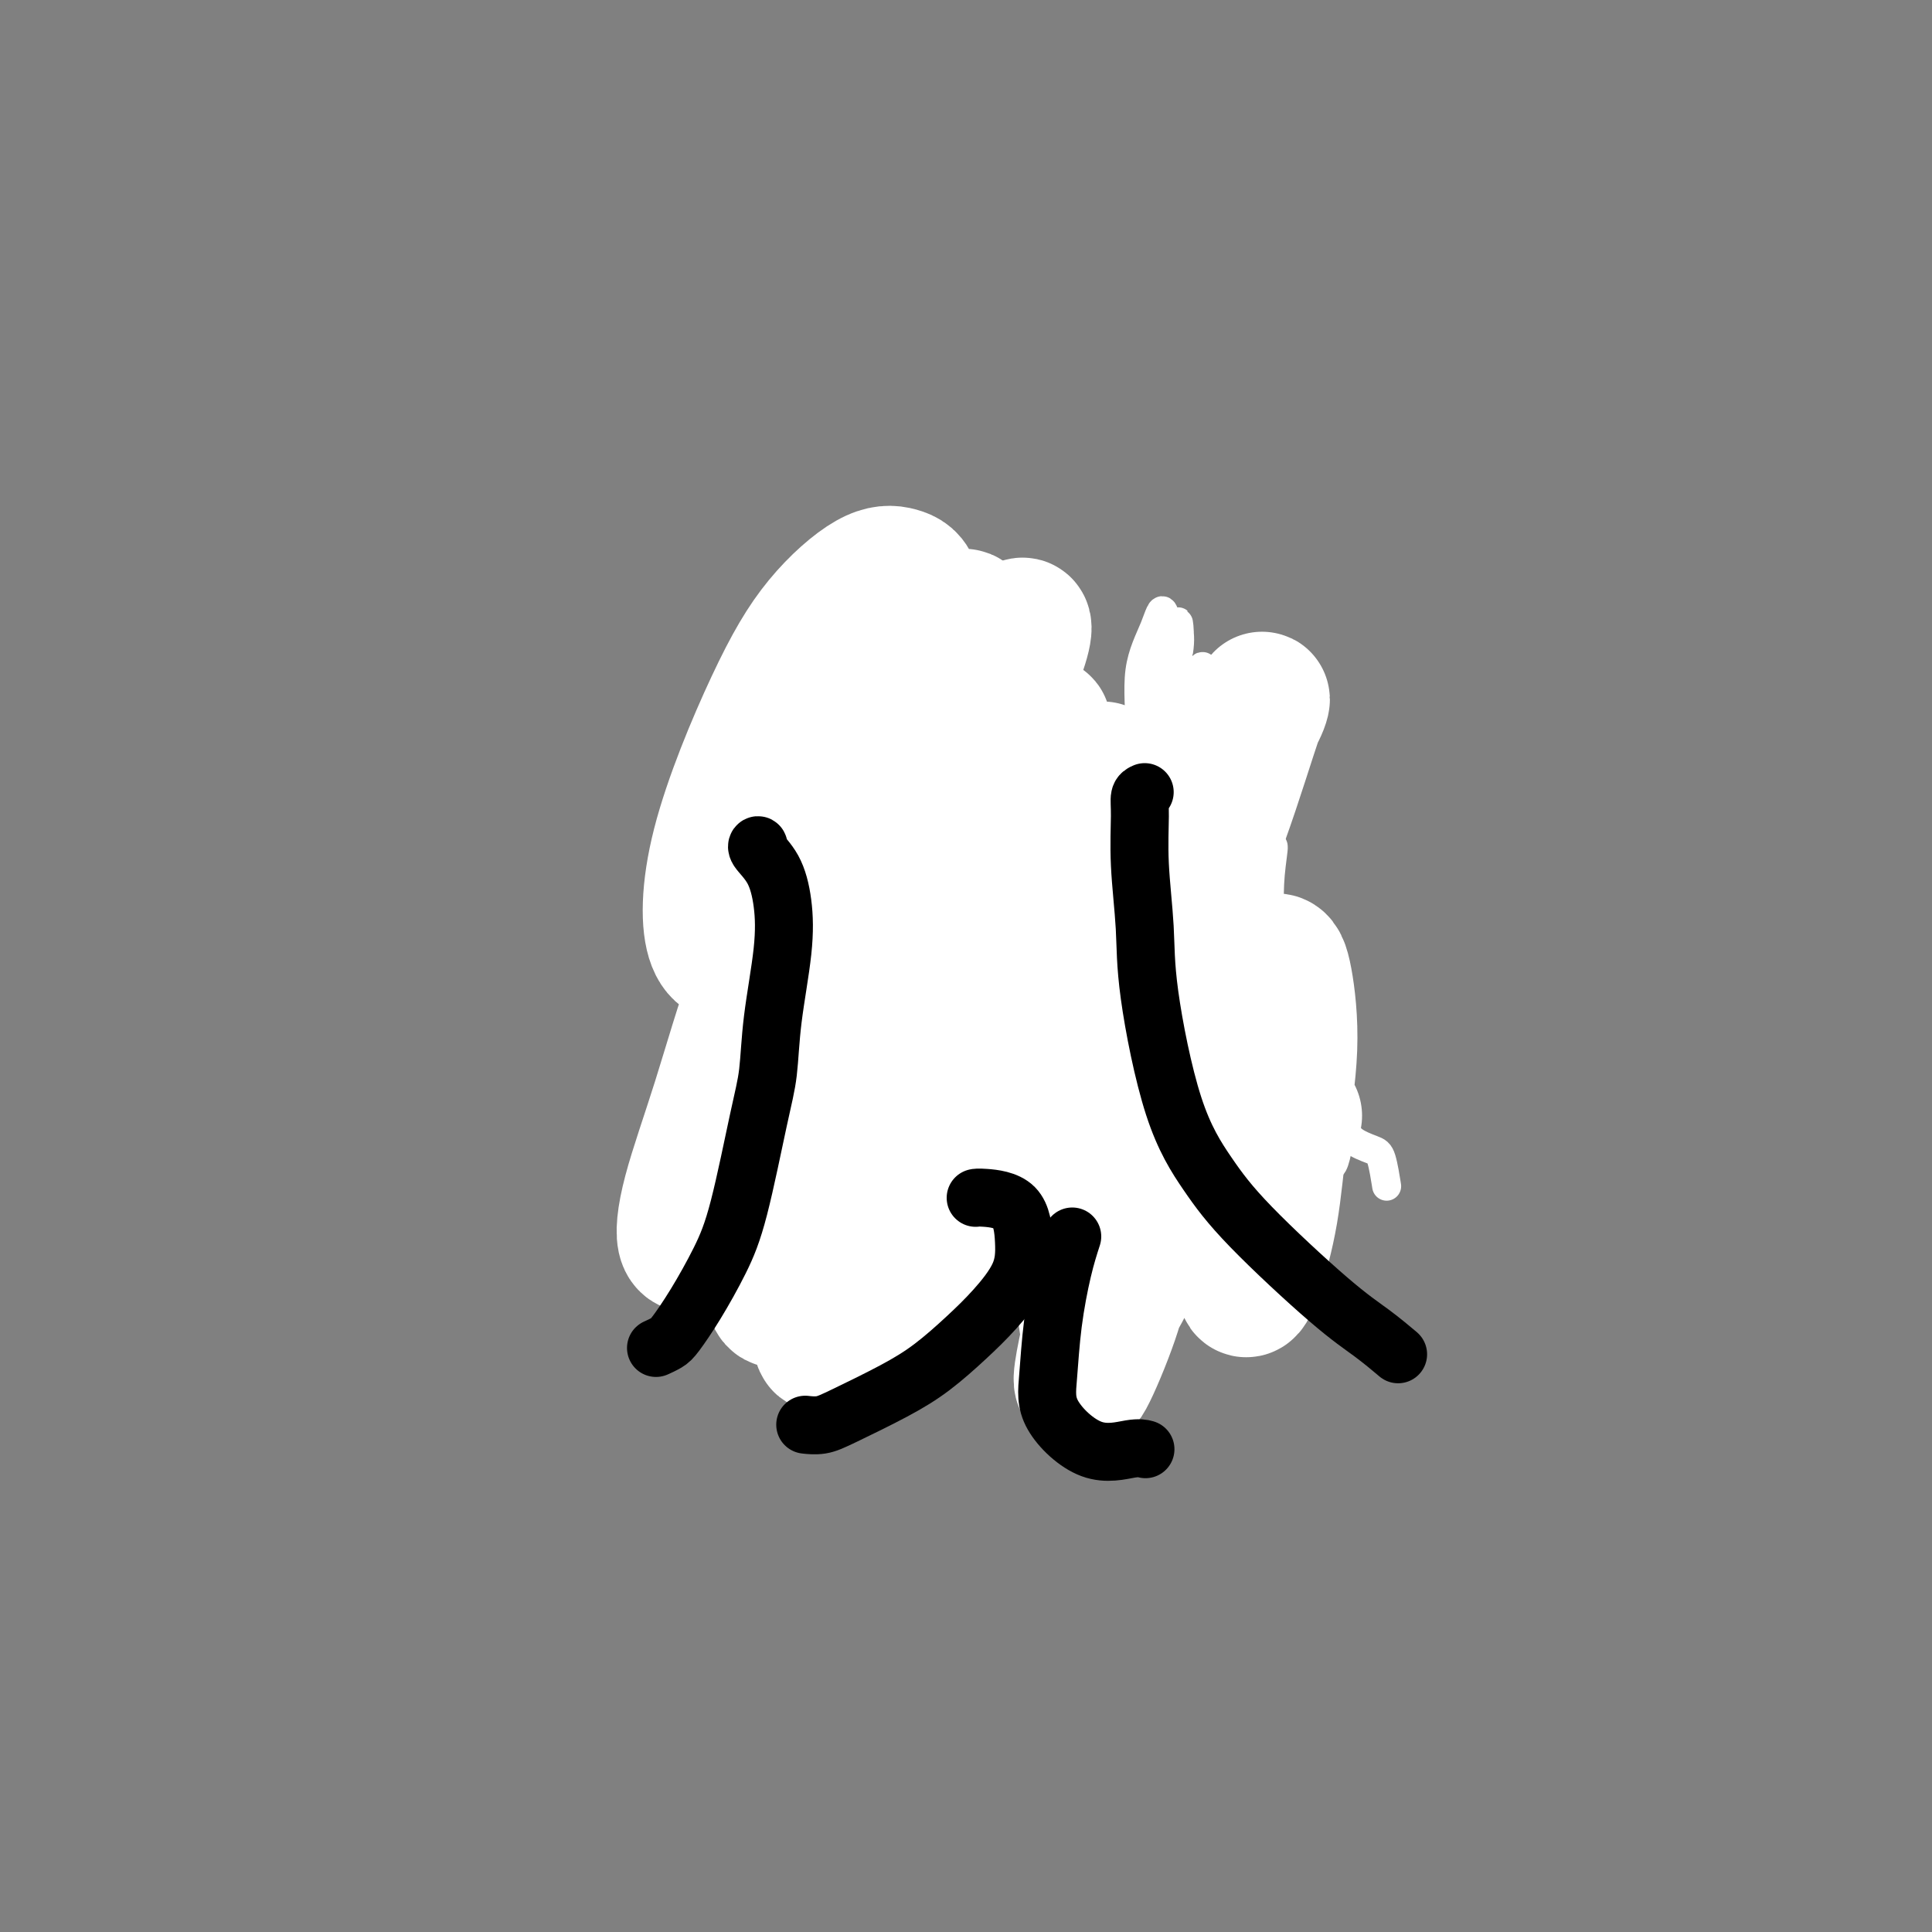 <svg viewBox='0 0 400 400' version='1.1' xmlns='http://www.w3.org/2000/svg' xmlns:xlink='http://www.w3.org/1999/xlink'><rect x="0" y="0" width="400" height="400" fill="#808080" stroke="none"/><g fill='none' stroke='#000000' stroke-width='6' stroke-linecap='round' stroke-linejoin='round'><path d='M173,138c0.754,0.055 1.508,0.111 2,0c0.492,-0.111 0.720,-0.388 1,0c0.280,0.388 0.610,1.441 1,2c0.390,0.559 0.841,0.625 1,1c0.159,0.375 0.028,1.060 0,2c-0.028,0.940 0.048,2.134 0,3c-0.048,0.866 -0.219,1.404 0,2c0.219,0.596 0.830,1.251 1,2c0.170,0.749 -0.099,1.593 0,2c0.099,0.407 0.566,0.376 1,1c0.434,0.624 0.834,1.904 1,3c0.166,1.096 0.097,2.009 0,3c-0.097,0.991 -0.222,2.062 0,3c0.222,0.938 0.791,1.745 1,3c0.209,1.255 0.057,2.959 0,4c-0.057,1.041 -0.019,1.420 0,2c0.019,0.580 0.020,1.362 0,2c-0.020,0.638 -0.059,1.133 0,2c0.059,0.867 0.218,2.107 0,4c-0.218,1.893 -0.812,4.437 -1,6c-0.188,1.563 0.030,2.143 0,3c-0.030,0.857 -0.308,1.991 -1,4c-0.692,2.009 -1.799,4.894 -2,7c-0.201,2.106 0.504,3.435 0,5c-0.504,1.565 -2.218,3.366 -3,5c-0.782,1.634 -0.631,3.099 -1,5c-0.369,1.901 -1.259,4.236 -2,6c-0.741,1.764 -1.333,2.957 -3,5c-1.667,2.043 -4.410,4.935 -6,7c-1.590,2.065 -2.026,3.304 -3,5c-0.974,1.696 -2.487,3.848 -4,6'/><path d='M156,243c-2.810,3.786 -1.833,1.750 -2,1c-0.167,-0.750 -1.476,-0.214 -2,0c-0.524,0.214 -0.262,0.107 0,0'/><path d='M244,137c0.006,-0.521 0.012,-1.041 0,-1c-0.012,0.041 -0.041,0.645 0,1c0.041,0.355 0.151,0.462 0,1c-0.151,0.538 -0.562,1.508 -1,2c-0.438,0.492 -0.902,0.508 -1,1c-0.098,0.492 0.169,1.462 0,3c-0.169,1.538 -0.773,3.646 -1,5c-0.227,1.354 -0.076,1.956 0,3c0.076,1.044 0.077,2.530 0,4c-0.077,1.470 -0.231,2.923 0,4c0.231,1.077 0.847,1.778 1,3c0.153,1.222 -0.156,2.963 0,4c0.156,1.037 0.777,1.368 1,2c0.223,0.632 0.049,1.565 0,3c-0.049,1.435 0.028,3.372 0,5c-0.028,1.628 -0.161,2.948 0,4c0.161,1.052 0.617,1.836 1,3c0.383,1.164 0.694,2.710 1,4c0.306,1.290 0.606,2.326 1,3c0.394,0.674 0.883,0.985 1,2c0.117,1.015 -0.139,2.732 0,4c0.139,1.268 0.671,2.086 1,3c0.329,0.914 0.454,1.925 1,3c0.546,1.075 1.511,2.214 2,3c0.489,0.786 0.501,1.218 1,2c0.499,0.782 1.485,1.914 2,3c0.515,1.086 0.561,2.126 1,3c0.439,0.874 1.272,1.581 2,2c0.728,0.419 1.351,0.548 2,1c0.649,0.452 1.325,1.226 2,2'/><path d='M261,219c2.333,2.759 2.166,1.657 3,2c0.834,0.343 2.668,2.131 4,3c1.332,0.869 2.161,0.821 3,1c0.839,0.179 1.687,0.587 2,1c0.313,0.413 0.089,0.832 0,1c-0.089,0.168 -0.045,0.084 0,0'/><path d='M182,213c-0.386,-0.109 -0.773,-0.219 -1,0c-0.227,0.219 -0.296,0.765 0,1c0.296,0.235 0.957,0.157 1,0c0.043,-0.157 -0.530,-0.392 0,0c0.530,0.392 2.164,1.413 3,2c0.836,0.587 0.874,0.740 1,1c0.126,0.260 0.339,0.628 1,1c0.661,0.372 1.769,0.747 2,1c0.231,0.253 -0.415,0.382 0,1c0.415,0.618 1.891,1.723 3,2c1.109,0.277 1.853,-0.274 2,0c0.147,0.274 -0.301,1.371 0,2c0.301,0.629 1.352,0.788 2,1c0.648,0.212 0.891,0.476 1,1c0.109,0.524 0.082,1.309 0,2c-0.082,0.691 -0.218,1.288 0,2c0.218,0.712 0.790,1.540 1,2c0.210,0.460 0.057,0.551 0,1c-0.057,0.449 -0.019,1.257 0,2c0.019,0.743 0.019,1.421 0,2c-0.019,0.579 -0.057,1.058 0,2c0.057,0.942 0.209,2.346 0,3c-0.209,0.654 -0.780,0.556 -1,1c-0.220,0.444 -0.090,1.428 0,2c0.090,0.572 0.140,0.731 0,1c-0.140,0.269 -0.468,0.648 -1,1c-0.532,0.352 -1.266,0.676 -2,1'/><path d='M194,248c-0.527,1.332 0.154,1.663 0,2c-0.154,0.337 -1.143,0.679 -2,1c-0.857,0.321 -1.581,0.622 -2,1c-0.419,0.378 -0.531,0.832 -1,1c-0.469,0.168 -1.295,0.048 -2,0c-0.705,-0.048 -1.290,-0.026 -2,0c-0.710,0.026 -1.545,0.057 -2,0c-0.455,-0.057 -0.530,-0.200 -1,0c-0.470,0.200 -1.336,0.744 -2,1c-0.664,0.256 -1.126,0.225 -2,0c-0.874,-0.225 -2.158,-0.642 -3,-1c-0.842,-0.358 -1.240,-0.655 -2,-1c-0.760,-0.345 -1.880,-0.736 -3,-1c-1.120,-0.264 -2.240,-0.399 -3,-1c-0.760,-0.601 -1.160,-1.667 -2,-2c-0.840,-0.333 -2.120,0.069 -3,0c-0.880,-0.069 -1.360,-0.607 -2,-1c-0.640,-0.393 -1.439,-0.641 -2,-1c-0.561,-0.359 -0.882,-0.828 -1,-1c-0.118,-0.172 -0.032,-0.046 0,0c0.032,0.046 0.009,0.013 0,0c-0.009,-0.013 -0.005,-0.007 0,0'/><path d='M249,207c0.179,0.033 0.357,0.065 0,0c-0.357,-0.065 -1.250,-0.229 -2,0c-0.750,0.229 -1.358,0.851 -2,1c-0.642,0.149 -1.316,-0.175 -2,0c-0.684,0.175 -1.376,0.849 -2,1c-0.624,0.151 -1.180,-0.219 -2,0c-0.820,0.219 -1.904,1.028 -3,2c-1.096,0.972 -2.203,2.106 -3,3c-0.797,0.894 -1.282,1.548 -2,2c-0.718,0.452 -1.667,0.702 -2,1c-0.333,0.298 -0.049,0.642 0,1c0.049,0.358 -0.138,0.729 0,1c0.138,0.271 0.601,0.443 1,1c0.399,0.557 0.736,1.500 1,2c0.264,0.500 0.457,0.558 1,1c0.543,0.442 1.437,1.268 2,2c0.563,0.732 0.796,1.369 1,2c0.204,0.631 0.378,1.254 1,2c0.622,0.746 1.690,1.615 2,2c0.310,0.385 -0.140,0.287 0,1c0.140,0.713 0.870,2.238 1,3c0.130,0.762 -0.341,0.763 0,1c0.341,0.237 1.494,0.711 2,1c0.506,0.289 0.363,0.393 1,1c0.637,0.607 2.052,1.718 3,2c0.948,0.282 1.427,-0.264 2,0c0.573,0.264 1.239,1.339 2,2c0.761,0.661 1.616,0.909 2,1c0.384,0.091 0.296,0.024 1,0c0.704,-0.024 2.201,-0.007 3,0c0.799,0.007 0.899,0.003 1,0'/><path d='M256,243c2.698,0.927 1.944,0.244 2,0c0.056,-0.244 0.923,-0.051 2,0c1.077,0.051 2.364,-0.042 3,0c0.636,0.042 0.622,0.218 1,0c0.378,-0.218 1.147,-0.831 2,-1c0.853,-0.169 1.788,0.106 2,0c0.212,-0.106 -0.301,-0.593 0,-1c0.301,-0.407 1.414,-0.734 2,-1c0.586,-0.266 0.644,-0.472 1,-1c0.356,-0.528 1.010,-1.378 2,-2c0.990,-0.622 2.318,-1.015 3,-2c0.682,-0.985 0.719,-2.563 1,-3c0.281,-0.437 0.806,0.267 1,0c0.194,-0.267 0.055,-1.505 0,-2c-0.055,-0.495 -0.028,-0.248 0,0'/><path d='M179,226c-0.009,-0.839 -0.017,-1.678 0,-2c0.017,-0.322 0.060,-0.128 0,0c-0.060,0.128 -0.224,0.188 -1,1c-0.776,0.812 -2.165,2.376 -3,4c-0.835,1.624 -1.115,3.308 -2,5c-0.885,1.692 -2.376,3.391 -4,5c-1.624,1.609 -3.382,3.128 -4,4c-0.618,0.872 -0.096,1.099 0,1c0.096,-0.099 -0.234,-0.522 0,-1c0.234,-0.478 1.032,-1.010 2,-2c0.968,-0.990 2.105,-2.437 3,-4c0.895,-1.563 1.549,-3.244 3,-5c1.451,-1.756 3.701,-3.589 5,-5c1.299,-1.411 1.649,-2.399 2,-3c0.351,-0.601 0.702,-0.815 1,-1c0.298,-0.185 0.542,-0.340 0,0c-0.542,0.340 -1.868,1.177 -3,2c-1.132,0.823 -2.068,1.633 -3,3c-0.932,1.367 -1.860,3.293 -3,5c-1.140,1.707 -2.492,3.196 -4,5c-1.508,1.804 -3.170,3.921 -4,5c-0.830,1.079 -0.826,1.118 -1,1c-0.174,-0.118 -0.527,-0.392 0,-1c0.527,-0.608 1.933,-1.549 3,-3c1.067,-1.451 1.795,-3.413 3,-5c1.205,-1.587 2.886,-2.798 4,-4c1.114,-1.202 1.659,-2.394 2,-3c0.341,-0.606 0.476,-0.625 1,-1c0.524,-0.375 1.435,-1.107 1,-1c-0.435,0.107 -2.218,1.054 -4,2'/><path d='M173,228c-1.001,0.847 -1.502,1.964 -3,4c-1.498,2.036 -3.992,4.992 -6,7c-2.008,2.008 -3.529,3.068 -4,4c-0.471,0.932 0.110,1.738 0,2c-0.110,0.262 -0.910,-0.018 -1,0c-0.090,0.018 0.531,0.336 1,0c0.469,-0.336 0.788,-1.326 2,-3c1.212,-1.674 3.318,-4.031 5,-6c1.682,-1.969 2.941,-3.551 4,-5c1.059,-1.449 1.916,-2.764 3,-4c1.084,-1.236 2.393,-2.392 3,-3c0.607,-0.608 0.512,-0.668 0,0c-0.512,0.668 -1.441,2.065 -2,3c-0.559,0.935 -0.748,1.410 -2,3c-1.252,1.590 -3.567,4.296 -5,6c-1.433,1.704 -1.985,2.407 -3,4c-1.015,1.593 -2.495,4.076 -3,5c-0.505,0.924 -0.036,0.289 0,0c0.036,-0.289 -0.360,-0.233 0,-1c0.360,-0.767 1.476,-2.356 3,-4c1.524,-1.644 3.456,-3.343 5,-5c1.544,-1.657 2.699,-3.272 4,-5c1.301,-1.728 2.748,-3.571 4,-5c1.252,-1.429 2.309,-2.446 3,-4c0.691,-1.554 1.017,-3.646 1,-4c-0.017,-0.354 -0.378,1.031 -1,2c-0.622,0.969 -1.504,1.522 -3,3c-1.496,1.478 -3.607,3.881 -5,6c-1.393,2.119 -2.067,3.955 -3,6c-0.933,2.045 -2.124,4.299 -3,6c-0.876,1.701 -1.438,2.851 -2,4'/><path d='M165,244c-2.587,4.607 -0.554,2.625 0,2c0.554,-0.625 -0.371,0.109 0,0c0.371,-0.109 2.036,-1.060 3,-2c0.964,-0.940 1.225,-1.868 2,-3c0.775,-1.132 2.065,-2.467 3,-4c0.935,-1.533 1.516,-3.264 2,-5c0.484,-1.736 0.871,-3.477 1,-5c0.129,-1.523 0.001,-2.827 0,-4c-0.001,-1.173 0.124,-2.216 0,-3c-0.124,-0.784 -0.496,-1.311 -1,-1c-0.504,0.311 -1.140,1.458 -2,3c-0.860,1.542 -1.945,3.479 -3,5c-1.055,1.521 -2.080,2.626 -3,5c-0.920,2.374 -1.733,6.018 -2,8c-0.267,1.982 0.014,2.302 0,3c-0.014,0.698 -0.324,1.775 0,2c0.324,0.225 1.281,-0.401 2,-1c0.719,-0.599 1.201,-1.173 2,-2c0.799,-0.827 1.913,-1.909 3,-4c1.087,-2.091 2.145,-5.191 3,-7c0.855,-1.809 1.508,-2.327 2,-4c0.492,-1.673 0.824,-4.501 1,-6c0.176,-1.499 0.197,-1.668 0,-2c-0.197,-0.332 -0.612,-0.825 -1,0c-0.388,0.825 -0.748,2.969 -2,5c-1.252,2.031 -3.395,3.947 -5,6c-1.605,2.053 -2.673,4.241 -4,7c-1.327,2.759 -2.912,6.090 -4,8c-1.088,1.910 -1.677,2.399 -2,3c-0.323,0.601 -0.378,1.315 0,1c0.378,-0.315 1.189,-1.657 2,-3'/><path d='M162,246c1.027,-0.700 2.594,-1.451 4,-3c1.406,-1.549 2.650,-3.897 4,-6c1.350,-2.103 2.806,-3.960 4,-6c1.194,-2.040 2.125,-4.261 3,-7c0.875,-2.739 1.695,-5.996 2,-8c0.305,-2.004 0.097,-2.756 0,-3c-0.097,-0.244 -0.082,0.021 -1,1c-0.918,0.979 -2.768,2.671 -4,5c-1.232,2.329 -1.845,5.296 -3,8c-1.155,2.704 -2.851,5.144 -4,8c-1.149,2.856 -1.752,6.126 -2,8c-0.248,1.874 -0.140,2.351 0,3c0.140,0.649 0.312,1.470 1,2c0.688,0.530 1.891,0.767 3,0c1.109,-0.767 2.125,-2.539 3,-4c0.875,-1.461 1.607,-2.610 3,-5c1.393,-2.390 3.445,-6.022 5,-9c1.555,-2.978 2.614,-5.303 3,-7c0.386,-1.697 0.098,-2.768 0,-4c-0.098,-1.232 -0.006,-2.627 0,-3c0.006,-0.373 -0.072,0.276 -1,2c-0.928,1.724 -2.704,4.525 -4,7c-1.296,2.475 -2.112,4.626 -3,7c-0.888,2.374 -1.850,4.971 -3,8c-1.150,3.029 -2.489,6.489 -3,8c-0.511,1.511 -0.195,1.072 0,1c0.195,-0.072 0.268,0.224 1,0c0.732,-0.224 2.124,-0.967 3,-2c0.876,-1.033 1.236,-2.355 2,-4c0.764,-1.645 1.933,-3.613 3,-6c1.067,-2.387 2.034,-5.194 3,-8'/><path d='M181,229c1.669,-3.731 1.841,-4.060 2,-5c0.159,-0.940 0.305,-2.492 0,-3c-0.305,-0.508 -1.062,0.029 -2,1c-0.938,0.971 -2.056,2.377 -3,4c-0.944,1.623 -1.714,3.465 -3,6c-1.286,2.535 -3.087,5.764 -4,8c-0.913,2.236 -0.936,3.480 -1,5c-0.064,1.520 -0.168,3.315 0,4c0.168,0.685 0.610,0.260 1,0c0.390,-0.260 0.729,-0.354 2,-2c1.271,-1.646 3.474,-4.843 5,-7c1.526,-2.157 2.375,-3.275 3,-5c0.625,-1.725 1.027,-4.057 2,-6c0.973,-1.943 2.519,-3.498 3,-5c0.481,-1.502 -0.101,-2.952 0,-4c0.101,-1.048 0.885,-1.693 0,-1c-0.885,0.693 -3.439,2.725 -5,5c-1.561,2.275 -2.129,4.793 -3,7c-0.871,2.207 -2.045,4.105 -3,7c-0.955,2.895 -1.690,6.789 -2,9c-0.310,2.211 -0.194,2.738 0,3c0.194,0.262 0.465,0.258 1,0c0.535,-0.258 1.334,-0.770 2,-2c0.666,-1.230 1.199,-3.176 2,-5c0.801,-1.824 1.869,-3.524 4,-6c2.131,-2.476 5.323,-5.727 7,-8c1.677,-2.273 1.839,-3.568 2,-5c0.161,-1.432 0.322,-3.002 0,-4c-0.322,-0.998 -1.125,-1.422 -2,-1c-0.875,0.422 -1.821,1.692 -3,3c-1.179,1.308 -2.589,2.654 -4,4'/></g>
<g fill='none' stroke='#FFFFFF' stroke-width='6' stroke-linecap='round' stroke-linejoin='round'><path d='M234,214c-0.285,0.079 -0.569,0.159 -1,-2c-0.431,-2.159 -1.007,-6.556 -1,-9c0.007,-2.444 0.598,-2.936 1,-3c0.402,-0.064 0.617,0.301 1,2c0.383,1.699 0.935,4.732 1,9c0.065,4.268 -0.357,9.772 -1,15c-0.643,5.228 -1.506,10.179 -3,17c-1.494,6.821 -3.620,15.513 -5,20c-1.380,4.487 -2.016,4.771 -2,4c0.016,-0.771 0.683,-2.597 2,-6c1.317,-3.403 3.286,-8.382 5,-14c1.714,-5.618 3.175,-11.876 5,-18c1.825,-6.124 4.013,-12.115 6,-18c1.987,-5.885 3.773,-11.665 5,-16c1.227,-4.335 1.896,-7.224 2,-8c0.104,-0.776 -0.357,0.562 -1,2c-0.643,1.438 -1.467,2.976 -3,8c-1.533,5.024 -3.773,13.535 -5,20c-1.227,6.465 -1.439,10.885 -2,15c-0.561,4.115 -1.471,7.925 -2,10c-0.529,2.075 -0.679,2.414 0,2c0.679,-0.414 2.185,-1.582 3,-4c0.815,-2.418 0.939,-6.087 2,-10c1.061,-3.913 3.059,-8.070 5,-15c1.941,-6.930 3.827,-16.634 5,-23c1.173,-6.366 1.635,-9.394 1,-12c-0.635,-2.606 -2.366,-4.789 -4,-4c-1.634,0.789 -3.170,4.552 -5,8c-1.830,3.448 -3.954,6.582 -6,11c-2.046,4.418 -4.013,10.119 -6,15c-1.987,4.881 -3.993,8.940 -6,13'/><path d='M225,223c-4.556,9.069 -4.446,8.241 -5,9c-0.554,0.759 -1.771,3.105 -2,3c-0.229,-0.105 0.531,-2.660 2,-8c1.469,-5.340 3.649,-13.463 6,-20c2.351,-6.537 4.874,-11.487 7,-17c2.126,-5.513 3.854,-11.588 5,-16c1.146,-4.412 1.711,-7.160 2,-9c0.289,-1.840 0.301,-2.770 0,-2c-0.301,0.770 -0.916,3.242 -2,6c-1.084,2.758 -2.637,5.801 -4,13c-1.363,7.199 -2.535,18.552 -3,26c-0.465,7.448 -0.224,10.990 0,15c0.224,4.010 0.430,8.487 1,10c0.570,1.513 1.502,0.060 2,-2c0.498,-2.060 0.561,-4.728 1,-8c0.439,-3.272 1.255,-7.149 2,-12c0.745,-4.851 1.421,-10.677 2,-16c0.579,-5.323 1.061,-10.145 2,-17c0.939,-6.855 2.335,-15.745 3,-21c0.665,-5.255 0.600,-6.876 0,-6c-0.600,0.876 -1.735,4.250 -3,8c-1.265,3.750 -2.658,7.878 -4,13c-1.342,5.122 -2.631,11.238 -4,17c-1.369,5.762 -2.818,11.170 -4,17c-1.182,5.830 -2.096,12.081 -3,16c-0.904,3.919 -1.797,5.504 -2,7c-0.203,1.496 0.283,2.901 1,1c0.717,-1.901 1.667,-7.107 3,-11c1.333,-3.893 3.051,-6.471 5,-14c1.949,-7.529 4.128,-20.008 6,-29c1.872,-8.992 3.436,-14.496 5,-20'/><path d='M244,156c3.919,-13.873 3.716,-12.057 4,-13c0.284,-0.943 1.055,-4.645 1,-5c-0.055,-0.355 -0.936,2.635 -2,5c-1.064,2.365 -2.310,4.103 -4,11c-1.690,6.897 -3.824,18.952 -5,27c-1.176,8.048 -1.395,12.089 -2,17c-0.605,4.911 -1.596,10.694 -2,13c-0.404,2.306 -0.221,1.137 0,-1c0.221,-2.137 0.480,-5.243 1,-9c0.520,-3.757 1.299,-8.166 2,-13c0.701,-4.834 1.322,-10.092 2,-16c0.678,-5.908 1.414,-12.467 2,-18c0.586,-5.533 1.023,-10.041 1,-15c-0.023,-4.959 -0.507,-10.371 -1,-12c-0.493,-1.629 -0.994,0.524 -2,3c-1.006,2.476 -2.515,5.276 -3,9c-0.485,3.724 0.054,8.374 0,13c-0.054,4.626 -0.701,9.230 -1,13c-0.299,3.770 -0.250,6.708 0,9c0.250,2.292 0.699,3.939 1,5c0.301,1.061 0.452,1.535 1,0c0.548,-1.535 1.492,-5.078 2,-8c0.508,-2.922 0.580,-5.223 1,-10c0.420,-4.777 1.186,-12.030 2,-17c0.814,-4.970 1.674,-7.657 2,-10c0.326,-2.343 0.116,-4.342 0,-5c-0.116,-0.658 -0.139,0.025 0,1c0.139,0.975 0.439,2.241 0,5c-0.439,2.759 -1.618,7.012 -2,11c-0.382,3.988 0.034,7.711 0,12c-0.034,4.289 -0.517,9.145 -1,14'/><path d='M241,172c-0.402,7.902 0.092,6.155 0,6c-0.092,-0.155 -0.772,1.280 -1,1c-0.228,-0.280 -0.005,-2.276 0,-5c0.005,-2.724 -0.209,-6.176 0,-10c0.209,-3.824 0.842,-8.021 1,-12c0.158,-3.979 -0.158,-7.741 0,-11c0.158,-3.259 0.788,-6.016 1,-7c0.212,-0.984 0.004,-0.195 0,1c-0.004,1.195 0.195,2.795 0,8c-0.195,5.205 -0.785,14.016 -1,21c-0.215,6.984 -0.055,12.142 0,18c0.055,5.858 0.005,12.415 0,18c-0.005,5.585 0.036,10.197 0,14c-0.036,3.803 -0.149,6.798 0,8c0.149,1.202 0.562,0.612 1,0c0.438,-0.612 0.903,-1.246 2,-5c1.097,-3.754 2.827,-10.629 4,-16c1.173,-5.371 1.789,-9.238 3,-17c1.211,-7.762 3.018,-19.417 4,-26c0.982,-6.583 1.138,-8.093 1,-9c-0.138,-0.907 -0.570,-1.211 -1,0c-0.430,1.211 -0.857,3.937 -2,8c-1.143,4.063 -3.003,9.465 -4,15c-0.997,5.535 -1.133,11.205 -2,21c-0.867,9.795 -2.465,23.714 -3,32c-0.535,8.286 -0.006,10.939 0,13c0.006,2.061 -0.509,3.530 0,3c0.509,-0.530 2.044,-3.060 3,-7c0.956,-3.940 1.334,-9.292 2,-15c0.666,-5.708 1.619,-11.774 2,-18c0.381,-6.226 0.191,-12.613 0,-19'/><path d='M251,182c0.683,-12.439 -1.110,-14.035 -2,-17c-0.890,-2.965 -0.876,-7.299 -2,-9c-1.124,-1.701 -3.386,-0.768 -5,4c-1.614,4.768 -2.580,13.371 -3,20c-0.420,6.629 -0.293,11.285 0,17c0.293,5.715 0.754,12.491 1,18c0.246,5.509 0.279,9.753 1,13c0.721,3.247 2.131,5.497 3,7c0.869,1.503 1.198,2.259 2,2c0.802,-0.259 2.077,-1.532 3,-5c0.923,-3.468 1.496,-9.131 3,-17c1.504,-7.869 3.941,-17.942 5,-25c1.059,-7.058 0.740,-11.099 1,-14c0.260,-2.901 1.100,-4.662 1,-4c-0.100,0.662 -1.141,3.746 -2,8c-0.859,4.254 -1.536,9.678 -2,16c-0.464,6.322 -0.713,13.542 -1,20c-0.287,6.458 -0.611,12.153 -1,19c-0.389,6.847 -0.843,14.847 -1,19c-0.157,4.153 -0.018,4.459 0,2c0.018,-2.459 -0.086,-7.682 0,-13c0.086,-5.318 0.360,-10.731 0,-17c-0.360,-6.269 -1.356,-13.392 -2,-20c-0.644,-6.608 -0.936,-12.699 -2,-18c-1.064,-5.301 -2.900,-9.813 -4,-13c-1.100,-3.187 -1.463,-5.049 -2,-6c-0.537,-0.951 -1.249,-0.990 -2,1c-0.751,1.990 -1.542,6.008 -2,9c-0.458,2.992 -0.585,4.960 0,11c0.585,6.040 1.881,16.154 3,23c1.119,6.846 2.059,10.423 3,14'/><path d='M244,227c1.600,7.426 2.600,7.493 4,8c1.400,0.507 3.198,1.456 4,1c0.802,-0.456 0.606,-2.315 1,-4c0.394,-1.685 1.379,-3.196 2,-9c0.621,-5.804 0.878,-15.901 1,-23c0.122,-7.099 0.108,-11.201 0,-18c-0.108,-6.799 -0.311,-16.296 -1,-20c-0.689,-3.704 -1.866,-1.616 -3,1c-1.134,2.616 -2.227,5.759 -4,11c-1.773,5.241 -4.227,12.578 -6,21c-1.773,8.422 -2.864,17.928 -4,27c-1.136,9.072 -2.316,17.708 -3,25c-0.684,7.292 -0.873,13.239 -1,17c-0.127,3.761 -0.194,5.336 0,5c0.194,-0.336 0.647,-2.583 2,-9c1.353,-6.417 3.606,-17.003 5,-25c1.394,-7.997 1.928,-13.404 3,-20c1.072,-6.596 2.681,-14.379 4,-21c1.319,-6.621 2.348,-12.079 3,-16c0.652,-3.921 0.925,-6.307 1,-8c0.075,-1.693 -0.050,-2.695 -1,0c-0.950,2.695 -2.725,9.088 -4,14c-1.275,4.912 -2.050,8.345 -3,17c-0.950,8.655 -2.076,22.533 -3,32c-0.924,9.467 -1.648,14.524 -2,18c-0.352,3.476 -0.333,5.369 0,6c0.333,0.631 0.979,-0.002 2,-2c1.021,-1.998 2.418,-5.360 4,-10c1.582,-4.640 3.349,-10.557 5,-17c1.651,-6.443 3.186,-13.412 5,-21c1.814,-7.588 3.907,-15.794 6,-24'/><path d='M261,183c3.847,-12.660 2.466,-7.309 2,-2c-0.466,5.309 -0.016,10.577 0,16c0.016,5.423 -0.403,11.000 0,17c0.403,6.000 1.629,12.421 2,18c0.371,5.579 -0.112,10.314 0,14c0.112,3.686 0.819,6.323 1,8c0.181,1.677 -0.163,2.393 0,0c0.163,-2.393 0.833,-7.894 1,-12c0.167,-4.106 -0.168,-6.818 -1,-12c-0.832,-5.182 -2.162,-12.833 -3,-16c-0.838,-3.167 -1.185,-1.849 -2,0c-0.815,1.849 -2.099,4.228 -3,8c-0.901,3.772 -1.418,8.937 -2,13c-0.582,4.063 -1.230,7.024 -2,10c-0.770,2.976 -1.661,5.966 -2,8c-0.339,2.034 -0.126,3.113 0,3c0.126,-0.113 0.163,-1.419 0,-3c-0.163,-1.581 -0.527,-3.438 0,-7c0.527,-3.562 1.944,-8.831 3,-12c1.056,-3.169 1.749,-4.239 2,-5c0.251,-0.761 0.059,-1.215 0,-1c-0.059,0.215 0.014,1.098 0,2c-0.014,0.902 -0.116,1.825 0,3c0.116,1.175 0.450,2.604 1,5c0.550,2.396 1.317,5.758 2,8c0.683,2.242 1.281,3.362 2,4c0.719,0.638 1.560,0.792 2,0c0.440,-0.792 0.479,-2.532 1,-5c0.521,-2.468 1.525,-5.664 2,-9c0.475,-3.336 0.421,-6.810 0,-10c-0.421,-3.190 -1.211,-6.095 -2,-9'/><path d='M265,217c-0.769,-5.198 -2.690,-4.192 -4,-4c-1.310,0.192 -2.008,-0.431 -3,3c-0.992,3.431 -2.276,10.914 -3,16c-0.724,5.086 -0.886,7.773 -1,12c-0.114,4.227 -0.181,9.994 0,13c0.181,3.006 0.609,3.251 1,3c0.391,-0.251 0.746,-1.000 2,-3c1.254,-2.000 3.409,-5.253 5,-9c1.591,-3.747 2.620,-7.990 4,-12c1.380,-4.010 3.111,-7.787 5,-12c1.889,-4.213 3.936,-8.861 5,-10c1.064,-1.139 1.145,1.233 1,4c-0.145,2.767 -0.515,5.930 -1,9c-0.485,3.070 -1.086,6.046 -2,9c-0.914,2.954 -2.140,5.886 -3,8c-0.860,2.114 -1.354,3.412 -2,4c-0.646,0.588 -1.443,0.467 -2,0c-0.557,-0.467 -0.874,-1.279 -1,-3c-0.126,-1.721 -0.060,-4.349 0,-8c0.060,-3.651 0.113,-8.323 0,-11c-0.113,-2.677 -0.392,-3.357 0,-4c0.392,-0.643 1.457,-1.249 2,-1c0.543,0.249 0.565,1.352 1,3c0.435,1.648 1.283,3.841 2,6c0.717,2.159 1.302,4.283 2,6c0.698,1.717 1.508,3.026 2,4c0.492,0.974 0.665,1.612 1,1c0.335,-0.612 0.832,-2.473 1,-4c0.168,-1.527 0.007,-2.719 0,-5c-0.007,-2.281 0.141,-5.652 0,-7c-0.141,-1.348 -0.570,-0.674 -1,0'/><path d='M276,225c-0.266,-1.712 -1.431,1.506 -2,4c-0.569,2.494 -0.543,4.262 -1,7c-0.457,2.738 -1.396,6.445 -2,9c-0.604,2.555 -0.871,3.958 -1,5c-0.129,1.042 -0.119,1.722 0,1c0.119,-0.722 0.348,-2.847 1,-6c0.652,-3.153 1.728,-7.333 2,-10c0.272,-2.667 -0.260,-3.820 0,-5c0.260,-1.180 1.314,-2.387 2,-3c0.686,-0.613 1.006,-0.630 1,0c-0.006,0.630 -0.339,1.909 0,3c0.339,1.091 1.348,1.996 2,3c0.652,1.004 0.945,2.109 2,3c1.055,0.891 2.870,1.569 4,2c1.130,0.431 1.573,0.616 2,2c0.427,1.384 0.836,3.967 1,5c0.164,1.033 0.082,0.517 0,0'/></g>
<g fill='none' stroke='#FFFFFF' stroke-width='28' stroke-linecap='round' stroke-linejoin='round'><path d='M268,231c-3.736,-7.050 -7.472,-14.100 -10,-18c-2.528,-3.900 -3.850,-4.651 -6,-4c-2.150,0.651 -5.130,2.705 -8,7c-2.870,4.295 -5.631,10.831 -8,18c-2.369,7.169 -4.345,14.971 -6,22c-1.655,7.029 -2.988,13.287 -4,18c-1.012,4.713 -1.704,7.883 -2,10c-0.296,2.117 -0.196,3.181 1,1c1.196,-2.181 3.489,-7.607 5,-12c1.511,-4.393 2.239,-7.752 4,-15c1.761,-7.248 4.556,-18.384 7,-26c2.444,-7.616 4.538,-11.711 6,-15c1.462,-3.289 2.294,-5.774 3,-6c0.706,-0.226 1.288,1.805 2,5c0.712,3.195 1.555,7.554 2,12c0.445,4.446 0.493,8.980 1,15c0.507,6.020 1.472,13.526 2,18c0.528,4.474 0.619,5.915 1,6c0.381,0.085 1.052,-1.187 2,-4c0.948,-2.813 2.172,-7.166 3,-12c0.828,-4.834 1.260,-10.148 2,-16c0.740,-5.852 1.789,-12.243 2,-18c0.211,-5.757 -0.417,-10.882 -1,-14c-0.583,-3.118 -1.122,-4.229 -2,-4c-0.878,0.229 -2.093,1.799 -4,6c-1.907,4.201 -4.504,11.035 -8,19c-3.496,7.965 -7.890,17.063 -11,24c-3.110,6.937 -4.937,11.715 -7,16c-2.063,4.285 -4.363,8.077 -6,10c-1.637,1.923 -2.611,1.978 -3,0c-0.389,-1.978 -0.195,-5.989 0,-10'/><path d='M225,264c0.467,-4.563 1.635,-10.972 3,-17c1.365,-6.028 2.928,-11.675 6,-22c3.072,-10.325 7.652,-25.328 11,-35c3.348,-9.672 5.465,-14.013 8,-21c2.535,-6.987 5.487,-16.621 7,-21c1.513,-4.379 1.587,-3.505 1,-2c-0.587,1.505 -1.835,3.641 -4,8c-2.165,4.359 -5.246,10.942 -9,18c-3.754,7.058 -8.181,14.592 -12,23c-3.819,8.408 -7.030,17.691 -10,25c-2.970,7.309 -5.699,12.643 -9,17c-3.301,4.357 -7.174,7.736 -9,8c-1.826,0.264 -1.604,-2.588 -1,-6c0.604,-3.412 1.591,-7.386 3,-12c1.409,-4.614 3.241,-9.869 6,-16c2.759,-6.131 6.445,-13.137 10,-20c3.555,-6.863 6.980,-13.583 10,-19c3.020,-5.417 5.634,-9.531 8,-13c2.366,-3.469 4.485,-6.292 4,-5c-0.485,1.292 -3.573,6.701 -6,11c-2.427,4.299 -4.194,7.490 -9,17c-4.806,9.510 -12.652,25.340 -18,37c-5.348,11.660 -8.199,19.150 -12,27c-3.801,7.850 -8.553,16.059 -12,22c-3.447,5.941 -5.590,9.613 -7,11c-1.410,1.387 -2.087,0.490 -2,-2c0.087,-2.490 0.938,-6.573 2,-11c1.062,-4.427 2.336,-9.197 6,-19c3.664,-9.803 9.717,-24.639 14,-35c4.283,-10.361 6.795,-16.246 10,-23c3.205,-6.754 7.102,-14.377 11,-22'/><path d='M225,167c5.740,-13.217 2.589,-6.258 1,-3c-1.589,3.258 -1.618,2.816 -3,5c-1.382,2.184 -4.118,6.995 -7,13c-2.882,6.005 -5.910,13.203 -9,20c-3.090,6.797 -6.241,13.191 -11,24c-4.759,10.809 -11.126,26.031 -15,35c-3.874,8.969 -5.254,11.685 -7,14c-1.746,2.315 -3.857,4.227 -4,3c-0.143,-1.227 1.684,-5.595 3,-11c1.316,-5.405 2.123,-11.847 4,-19c1.877,-7.153 4.824,-15.018 8,-24c3.176,-8.982 6.582,-19.081 10,-28c3.418,-8.919 6.848,-16.659 10,-24c3.152,-7.341 6.025,-14.285 8,-18c1.975,-3.715 3.053,-4.201 3,-4c-0.053,0.201 -1.236,1.089 -4,8c-2.764,6.911 -7.110,19.843 -11,30c-3.890,10.157 -7.325,17.537 -11,26c-3.675,8.463 -7.590,18.010 -11,26c-3.410,7.990 -6.314,14.423 -9,19c-2.686,4.577 -5.155,7.297 -7,9c-1.845,1.703 -3.066,2.389 -3,-3c0.066,-5.389 1.418,-16.852 3,-25c1.582,-8.148 3.395,-12.982 8,-25c4.605,-12.018 12.002,-31.219 17,-44c4.998,-12.781 7.598,-19.143 11,-25c3.402,-5.857 7.605,-11.210 10,-14c2.395,-2.790 2.982,-3.016 3,-2c0.018,1.016 -0.534,3.273 -2,7c-1.466,3.727 -3.848,8.922 -7,15c-3.152,6.078 -7.076,13.039 -11,20'/><path d='M192,172c-6.357,13.224 -12.250,25.285 -19,38c-6.750,12.715 -14.356,26.084 -19,34c-4.644,7.916 -6.327,10.381 -8,12c-1.673,1.619 -3.335,2.394 -4,1c-0.665,-1.394 -0.332,-4.957 1,-10c1.332,-5.043 3.663,-11.567 6,-19c2.337,-7.433 4.680,-15.774 8,-25c3.320,-9.226 7.616,-19.338 12,-28c4.384,-8.662 8.855,-15.873 14,-24c5.145,-8.127 10.963,-17.169 14,-21c3.037,-3.831 3.292,-2.449 3,0c-0.292,2.449 -1.131,5.966 -3,11c-1.869,5.034 -4.767,11.586 -8,18c-3.233,6.414 -6.801,12.692 -11,18c-4.199,5.308 -9.028,9.648 -13,13c-3.972,3.352 -7.085,5.717 -10,7c-2.915,1.283 -5.632,1.485 -7,-2c-1.368,-3.485 -1.388,-10.658 1,-20c2.388,-9.342 7.183,-20.852 11,-29c3.817,-8.148 6.655,-12.933 10,-17c3.345,-4.067 7.196,-7.417 10,-9c2.804,-1.583 4.559,-1.400 6,-1c1.441,0.400 2.567,1.018 3,3c0.433,1.982 0.172,5.327 -1,9c-1.172,3.673 -3.254,7.673 -5,11c-1.746,3.327 -3.155,5.981 -5,9c-1.845,3.019 -4.124,6.403 -6,7c-1.876,0.597 -3.348,-1.593 -4,-4c-0.652,-2.407 -0.483,-5.033 0,-8c0.483,-2.967 1.281,-6.276 2,-9c0.719,-2.724 1.360,-4.862 2,-7'/><path d='M172,130c1.025,-4.535 1.587,-3.872 2,-3c0.413,0.872 0.679,1.955 1,3c0.321,1.045 0.699,2.054 1,5c0.301,2.946 0.524,7.831 1,11c0.476,3.169 1.205,4.622 2,7c0.795,2.378 1.656,5.679 2,7c0.344,1.321 0.172,0.660 0,0'/></g>
<g fill='none' stroke='#FFFFFF' stroke-width='12' stroke-linecap='round' stroke-linejoin='round'><path d='M177,166c-0.844,-0.375 -1.687,-0.750 -2,-1c-0.313,-0.250 -0.095,-0.375 0,0c0.095,0.375 0.066,1.250 0,2c-0.066,0.750 -0.169,1.375 0,2c0.169,0.625 0.609,1.251 1,2c0.391,0.749 0.731,1.623 1,3c0.269,1.377 0.467,3.258 1,6c0.533,2.742 1.401,6.345 2,9c0.599,2.655 0.927,4.362 1,6c0.073,1.638 -0.111,3.206 0,6c0.111,2.794 0.516,6.815 0,10c-0.516,3.185 -1.952,5.534 -3,8c-1.048,2.466 -1.709,5.049 -3,8c-1.291,2.951 -3.213,6.269 -5,9c-1.787,2.731 -3.440,4.876 -5,7c-1.560,2.124 -3.027,4.229 -6,7c-2.973,2.771 -7.451,6.209 -10,8c-2.549,1.791 -3.168,1.934 -5,3c-1.832,1.066 -4.878,3.056 -6,3c-1.122,-0.056 -0.321,-2.159 0,-3c0.321,-0.841 0.160,-0.421 0,0'/><path d='M175,155c0.048,0.489 0.096,0.978 0,1c-0.096,0.022 -0.337,-0.421 0,0c0.337,0.421 1.252,1.708 2,3c0.748,1.292 1.329,2.591 2,4c0.671,1.409 1.430,2.929 2,6c0.570,3.071 0.950,7.694 1,11c0.050,3.306 -0.229,5.294 0,7c0.229,1.706 0.965,3.129 1,6c0.035,2.871 -0.630,7.190 -1,10c-0.370,2.810 -0.444,4.111 -1,6c-0.556,1.889 -1.593,4.365 -3,7c-1.407,2.635 -3.183,5.430 -5,8c-1.817,2.570 -3.675,4.917 -6,8c-2.325,3.083 -5.117,6.903 -7,9c-1.883,2.097 -2.858,2.471 -4,3c-1.142,0.529 -2.450,1.214 -4,2c-1.550,0.786 -3.340,1.673 -4,2c-0.660,0.327 -0.188,0.093 0,0c0.188,-0.093 0.094,-0.047 0,0'/></g>
<g fill='none' stroke='#000000' stroke-width='12' stroke-linecap='round' stroke-linejoin='round'><path d='M157,176c0.076,-0.456 0.152,-0.913 0,-1c-0.152,-0.087 -0.531,0.194 0,1c0.531,0.806 1.972,2.135 3,4c1.028,1.865 1.644,4.265 2,7c0.356,2.735 0.451,5.803 0,10c-0.451,4.197 -1.449,9.522 -2,14c-0.551,4.478 -0.657,8.111 -1,11c-0.343,2.889 -0.925,5.036 -2,10c-1.075,4.964 -2.644,12.744 -4,18c-1.356,5.256 -2.500,7.986 -4,11c-1.500,3.014 -3.354,6.310 -5,9c-1.646,2.690 -3.082,4.773 -4,6c-0.918,1.227 -1.318,1.597 -2,2c-0.682,0.403 -1.645,0.839 -2,1c-0.355,0.161 -0.101,0.046 0,0c0.101,-0.046 0.051,-0.023 0,0'/><path d='M237,164c-0.431,0.186 -0.861,0.373 -1,1c-0.139,0.627 0.015,1.696 0,4c-0.015,2.304 -0.197,5.845 0,10c0.197,4.155 0.773,8.923 1,13c0.227,4.077 0.106,7.461 1,14c0.894,6.539 2.803,16.232 5,23c2.197,6.768 4.680,10.609 7,14c2.320,3.391 4.475,6.331 9,11c4.525,4.669 11.419,11.066 16,15c4.581,3.934 6.849,5.405 9,7c2.151,1.595 4.186,3.313 5,4c0.814,0.687 0.407,0.344 0,0'/><path d='M167,295c-0.255,-0.028 -0.510,-0.056 0,0c0.510,0.056 1.787,0.197 3,0c1.213,-0.197 2.364,-0.731 5,-2c2.636,-1.269 6.759,-3.271 10,-5c3.241,-1.729 5.601,-3.183 8,-5c2.399,-1.817 4.837,-3.996 7,-6c2.163,-2.004 4.051,-3.833 6,-6c1.949,-2.167 3.958,-4.672 5,-7c1.042,-2.328 1.116,-4.480 1,-7c-0.116,-2.520 -0.423,-5.407 -2,-7c-1.577,-1.593 -4.425,-1.890 -6,-2c-1.575,-0.110 -1.879,-0.031 -2,0c-0.121,0.031 -0.061,0.016 0,0'/><path d='M222,256c-0.644,1.997 -1.288,3.994 -2,7c-0.712,3.006 -1.492,7.022 -2,11c-0.508,3.978 -0.745,7.917 -1,11c-0.255,3.083 -0.527,5.310 1,8c1.527,2.690 4.853,5.845 8,7c3.147,1.155 6.117,0.311 8,0c1.883,-0.311 2.681,-0.089 3,0c0.319,0.089 0.160,0.044 0,0'/></g>
</svg>